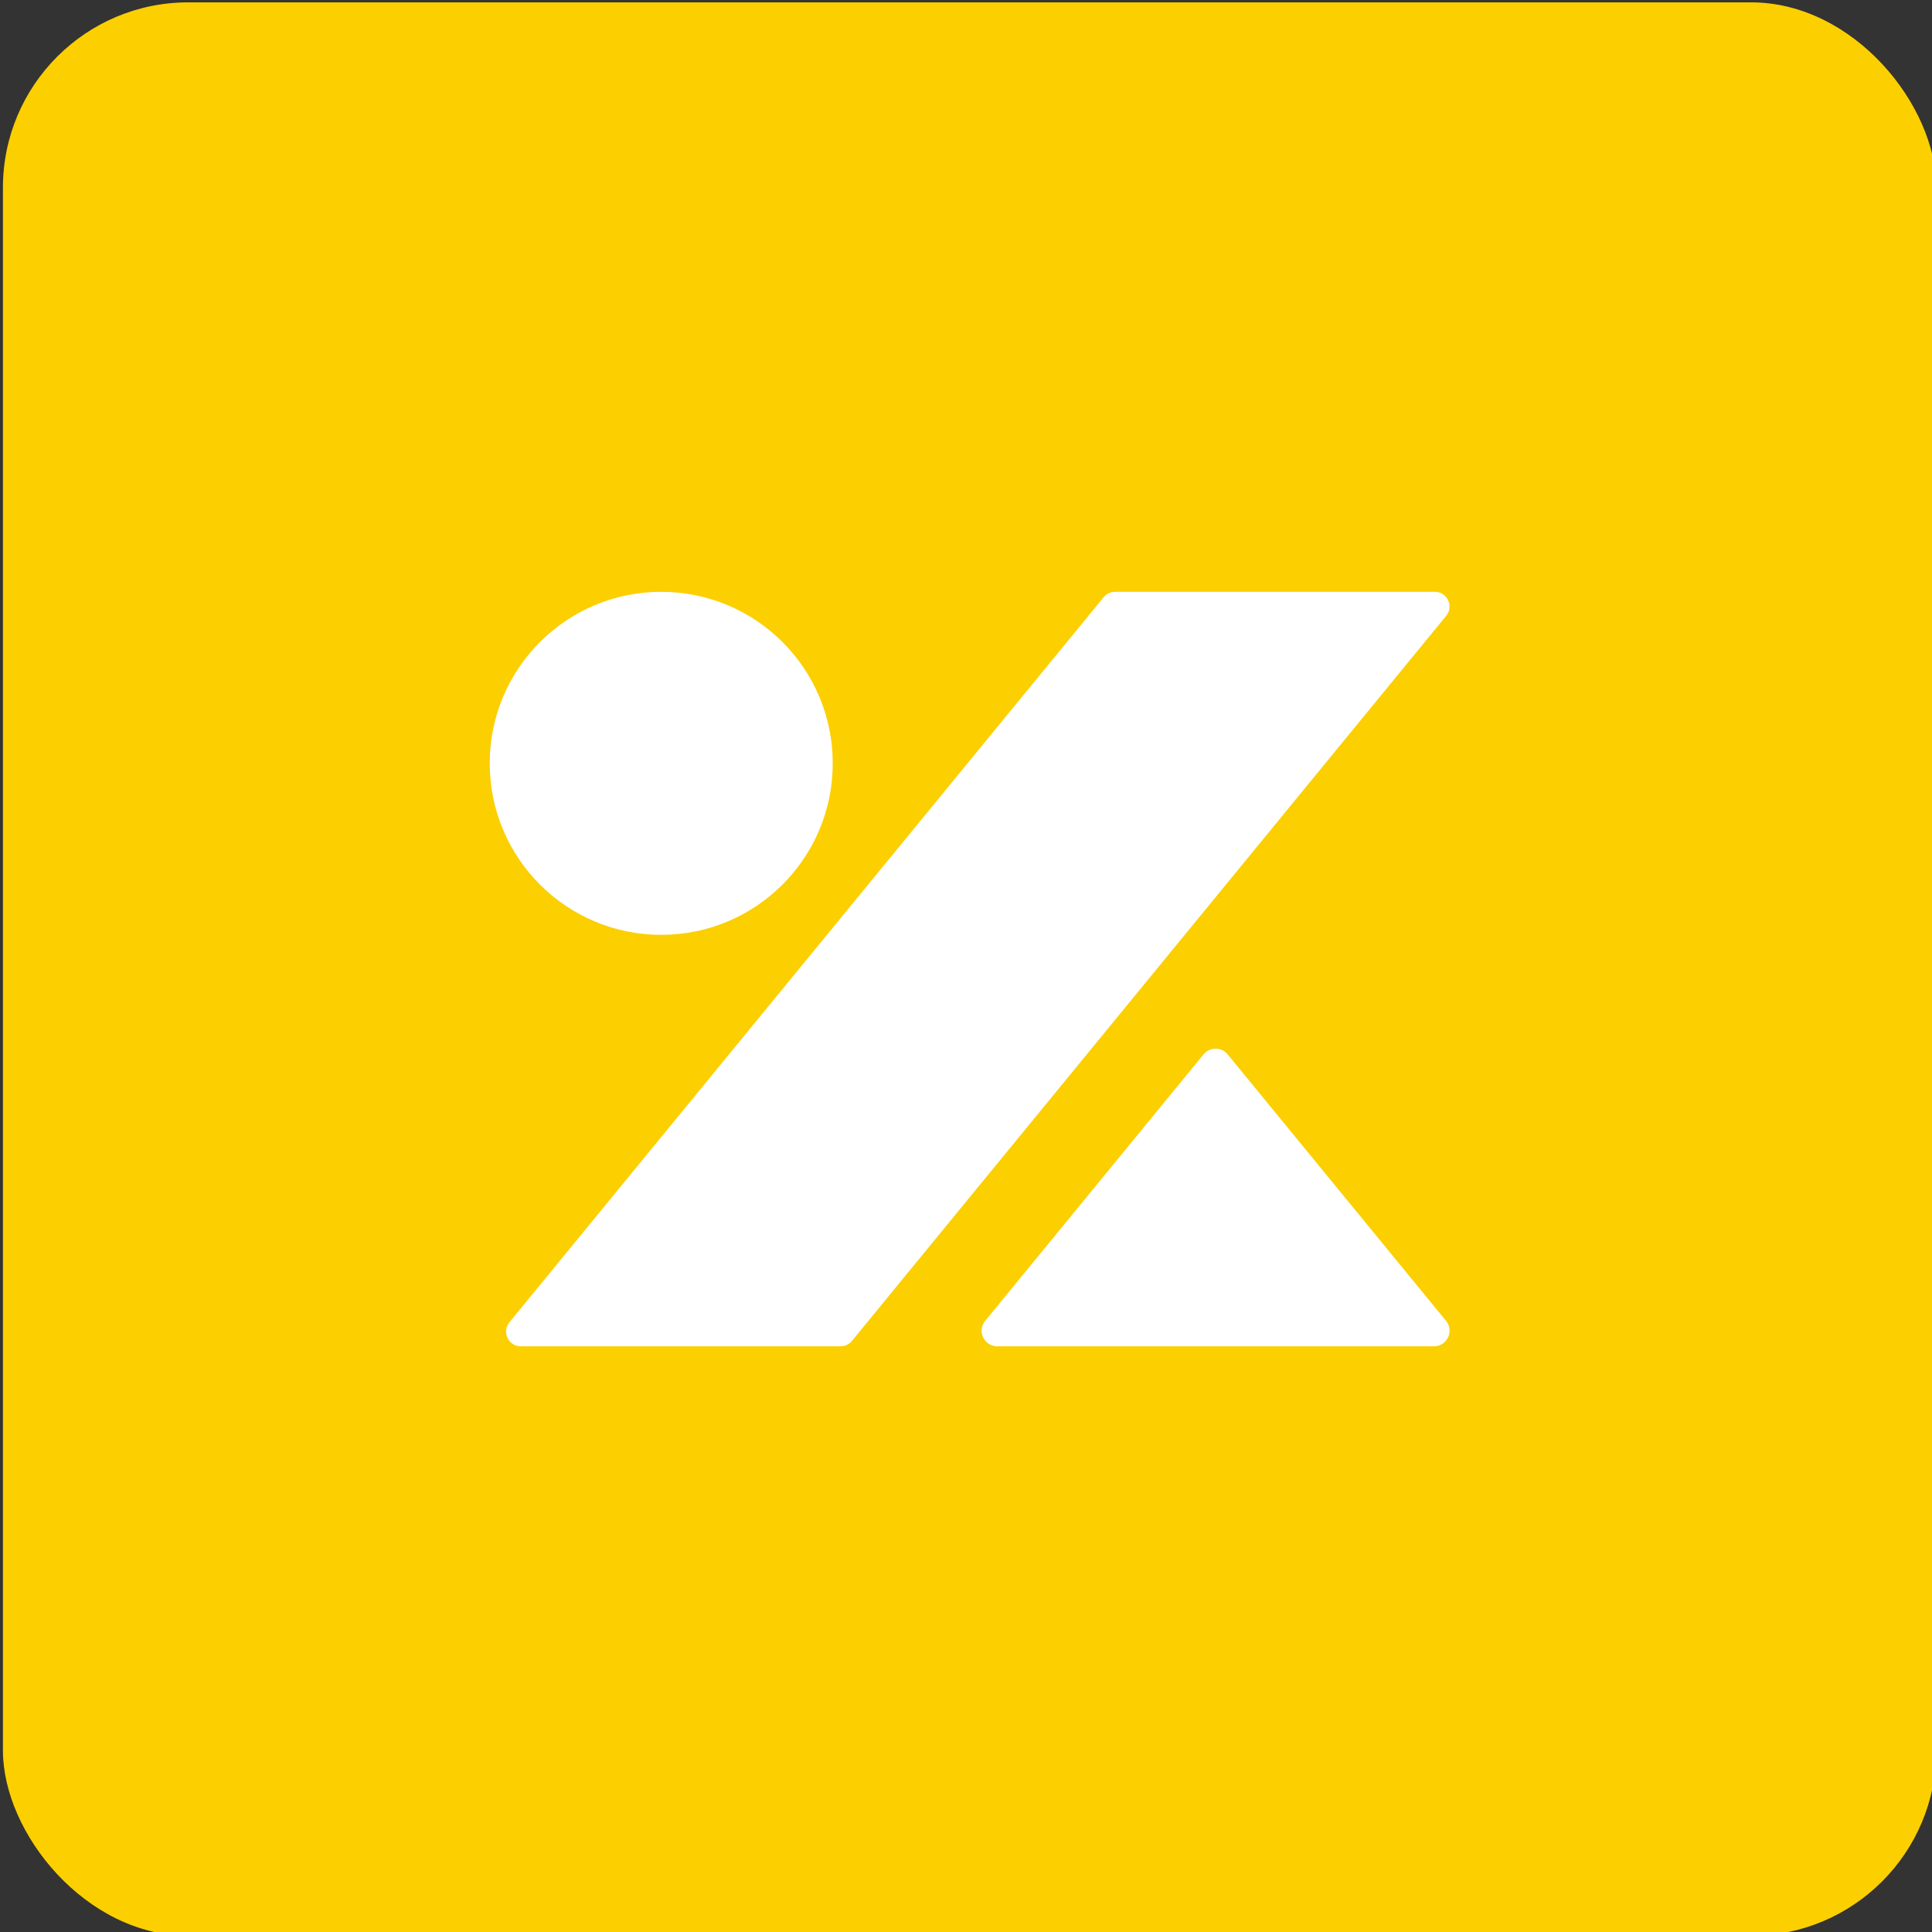 <?xml version="1.0" encoding="UTF-8"?>
<svg id="Layer_1" xmlns="http://www.w3.org/2000/svg" viewBox="216 241 626 626"  width="32" height="32">
  <rect x="216" y="241" width="626" height="626" fill="#333333" stroke="none"/>
  <defs>
    <style>
      .cls-1 {
        fill: #fff;
      }

      .cls-2 {
        fill: #fccf00;
      }
    </style>
  </defs>
  <rect class="cls-2" x="216.95" y="241.76" width="626.46" height="626.46" rx="60.05" ry="60.05"/>
  <path class="cls-1" d="M430.25,543.9c-30.69,0-55.57-24.88-55.57-55.57s24.88-55.57,55.57-55.57,55.57,24.88,55.57,55.57-24.88,55.57-55.57,55.57ZM492.04,675.48l192.55-234.94c2.55-3.11.34-7.78-3.68-7.78h-103.62c-1.43,0-2.78.64-3.68,1.74l-192.55,234.94c-2.55,3.11-.34,7.78,3.68,7.78h103.62c1.43,0,2.78-.64,3.68-1.74ZM535.22,668.96c-2.71,3.3-.36,8.26,3.91,8.26h141.49c4.27,0,6.62-4.96,3.91-8.26l-70.74-86.32c-2.02-2.47-5.8-2.47-7.82,0l-70.74,86.32Z"/>
</svg>